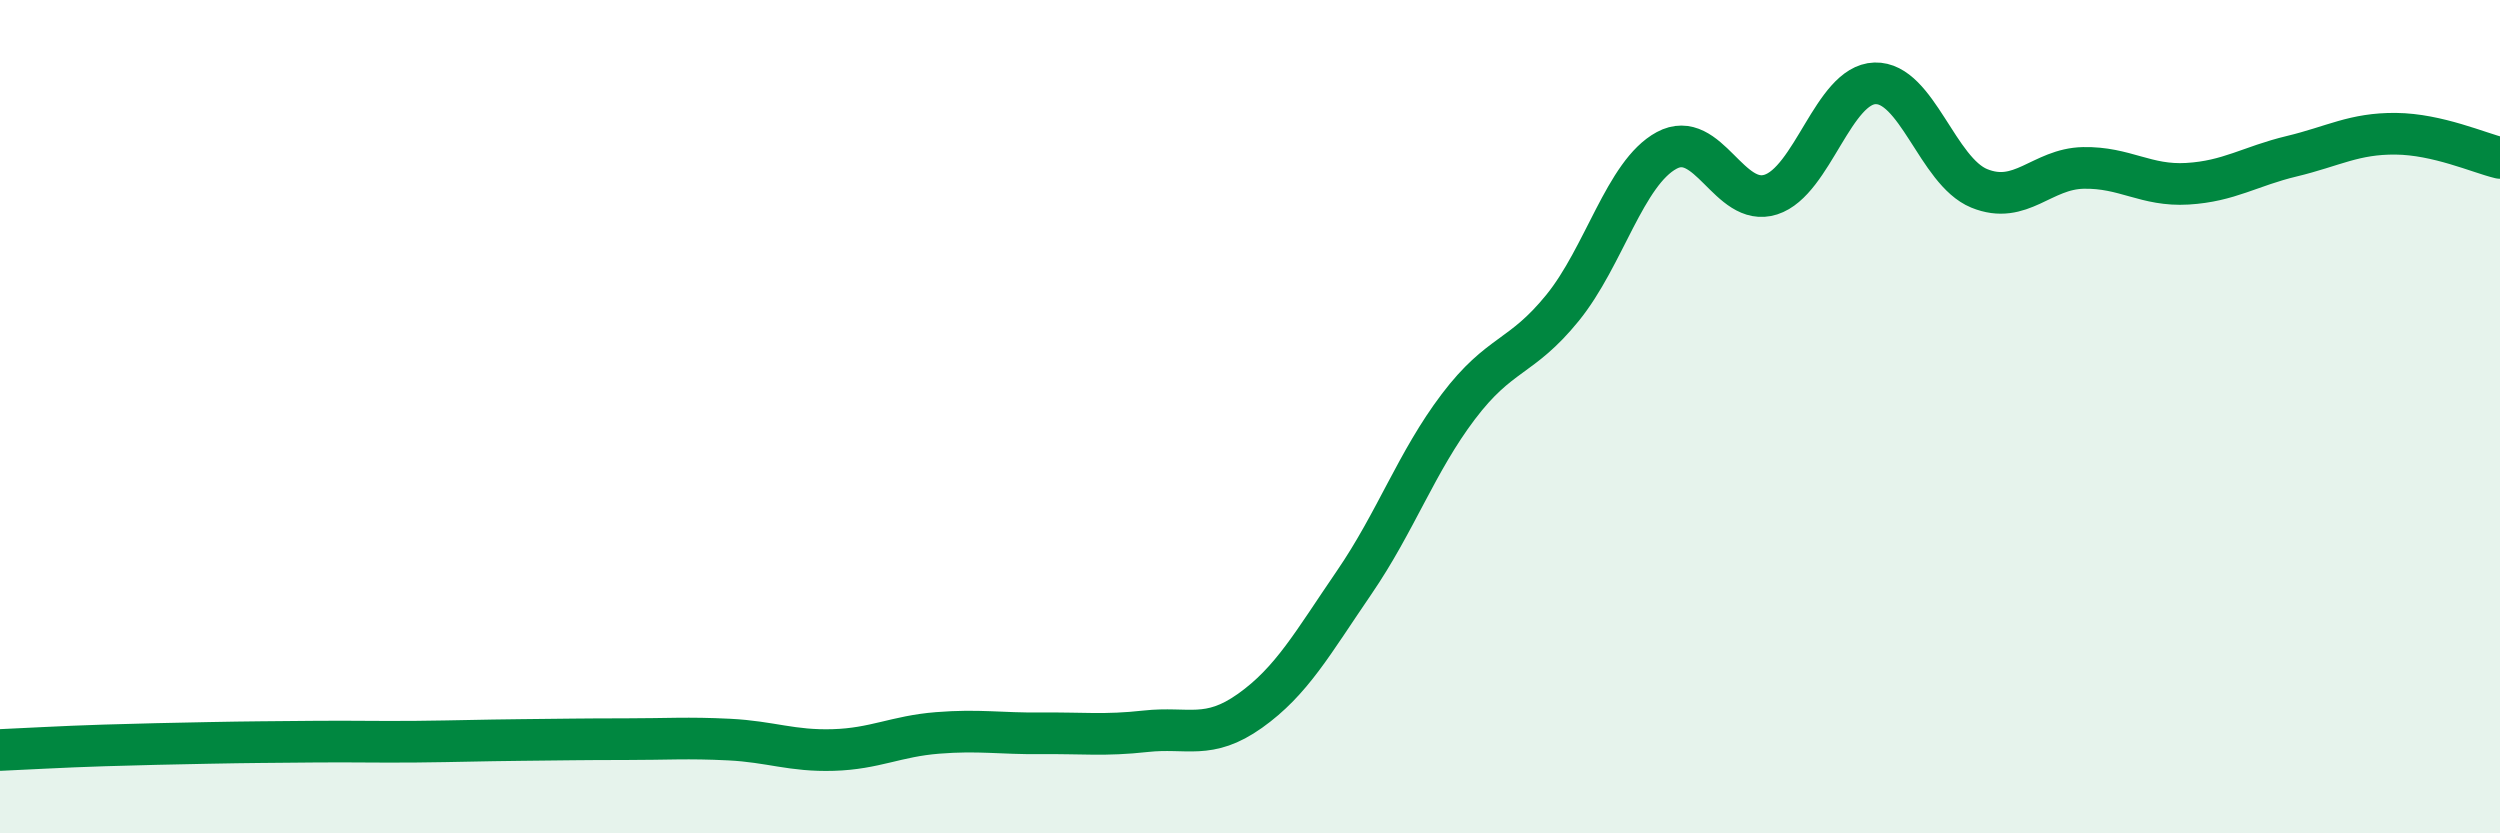 
    <svg width="60" height="20" viewBox="0 0 60 20" xmlns="http://www.w3.org/2000/svg">
      <path
        d="M 0,18 C 0.5,17.98 1.5,17.92 2.5,17.89 C 3.5,17.86 4,17.85 5,17.83 C 6,17.81 6.5,17.81 7.5,17.8 C 8.5,17.79 9,17.81 10,17.8 C 11,17.79 11.5,17.77 12.5,17.76 C 13.5,17.75 14,17.74 15,17.74 C 16,17.74 16.5,17.7 17.5,17.75 C 18.5,17.8 19,18.03 20,18 C 21,17.97 21.5,17.67 22.5,17.59 C 23.5,17.51 24,17.61 25,17.6 C 26,17.59 26.5,17.66 27.5,17.55 C 28.5,17.44 29,17.77 30,17.06 C 31,16.35 31.5,15.44 32.5,13.98 C 33.5,12.52 34,11.08 35,9.76 C 36,8.44 36.5,8.62 37.5,7.39 C 38.5,6.16 39,4.15 40,3.61 C 41,3.07 41.5,4.99 42.5,4.67 C 43.5,4.35 44,2.03 45,2 C 46,1.97 46.5,4.11 47.5,4.52 C 48.5,4.93 49,4.05 50,4.03 C 51,4.01 51.5,4.47 52.5,4.41 C 53.5,4.35 54,3.99 55,3.75 C 56,3.51 56.5,3.2 57.5,3.21 C 58.5,3.22 59.5,3.67 60,3.79L60 20L0 20Z"
        fill="#008740"
        opacity="0.1"
        stroke-linecap="round"
        stroke-linejoin="round"
      />
      <path
        d="M 0,18 C 0.5,17.98 1.5,17.92 2.5,17.89 C 3.5,17.86 4,17.85 5,17.83 C 6,17.81 6.5,17.81 7.5,17.8 C 8.5,17.79 9,17.81 10,17.8 C 11,17.79 11.5,17.77 12.5,17.76 C 13.5,17.75 14,17.74 15,17.74 C 16,17.74 16.5,17.7 17.5,17.75 C 18.5,17.8 19,18.03 20,18 C 21,17.97 21.5,17.67 22.5,17.59 C 23.5,17.51 24,17.61 25,17.6 C 26,17.59 26.5,17.66 27.5,17.55 C 28.5,17.44 29,17.77 30,17.06 C 31,16.35 31.5,15.44 32.5,13.98 C 33.5,12.52 34,11.08 35,9.76 C 36,8.44 36.5,8.62 37.5,7.39 C 38.5,6.16 39,4.15 40,3.61 C 41,3.07 41.5,4.99 42.5,4.67 C 43.5,4.35 44,2.03 45,2 C 46,1.97 46.5,4.11 47.5,4.52 C 48.5,4.93 49,4.05 50,4.03 C 51,4.01 51.5,4.47 52.5,4.41 C 53.5,4.35 54,3.99 55,3.75 C 56,3.51 56.5,3.2 57.5,3.21 C 58.5,3.22 59.5,3.67 60,3.79"
        stroke="#008740"
        stroke-width="1"
        fill="none"
        stroke-linecap="round"
        stroke-linejoin="round"
      />
    </svg>
  